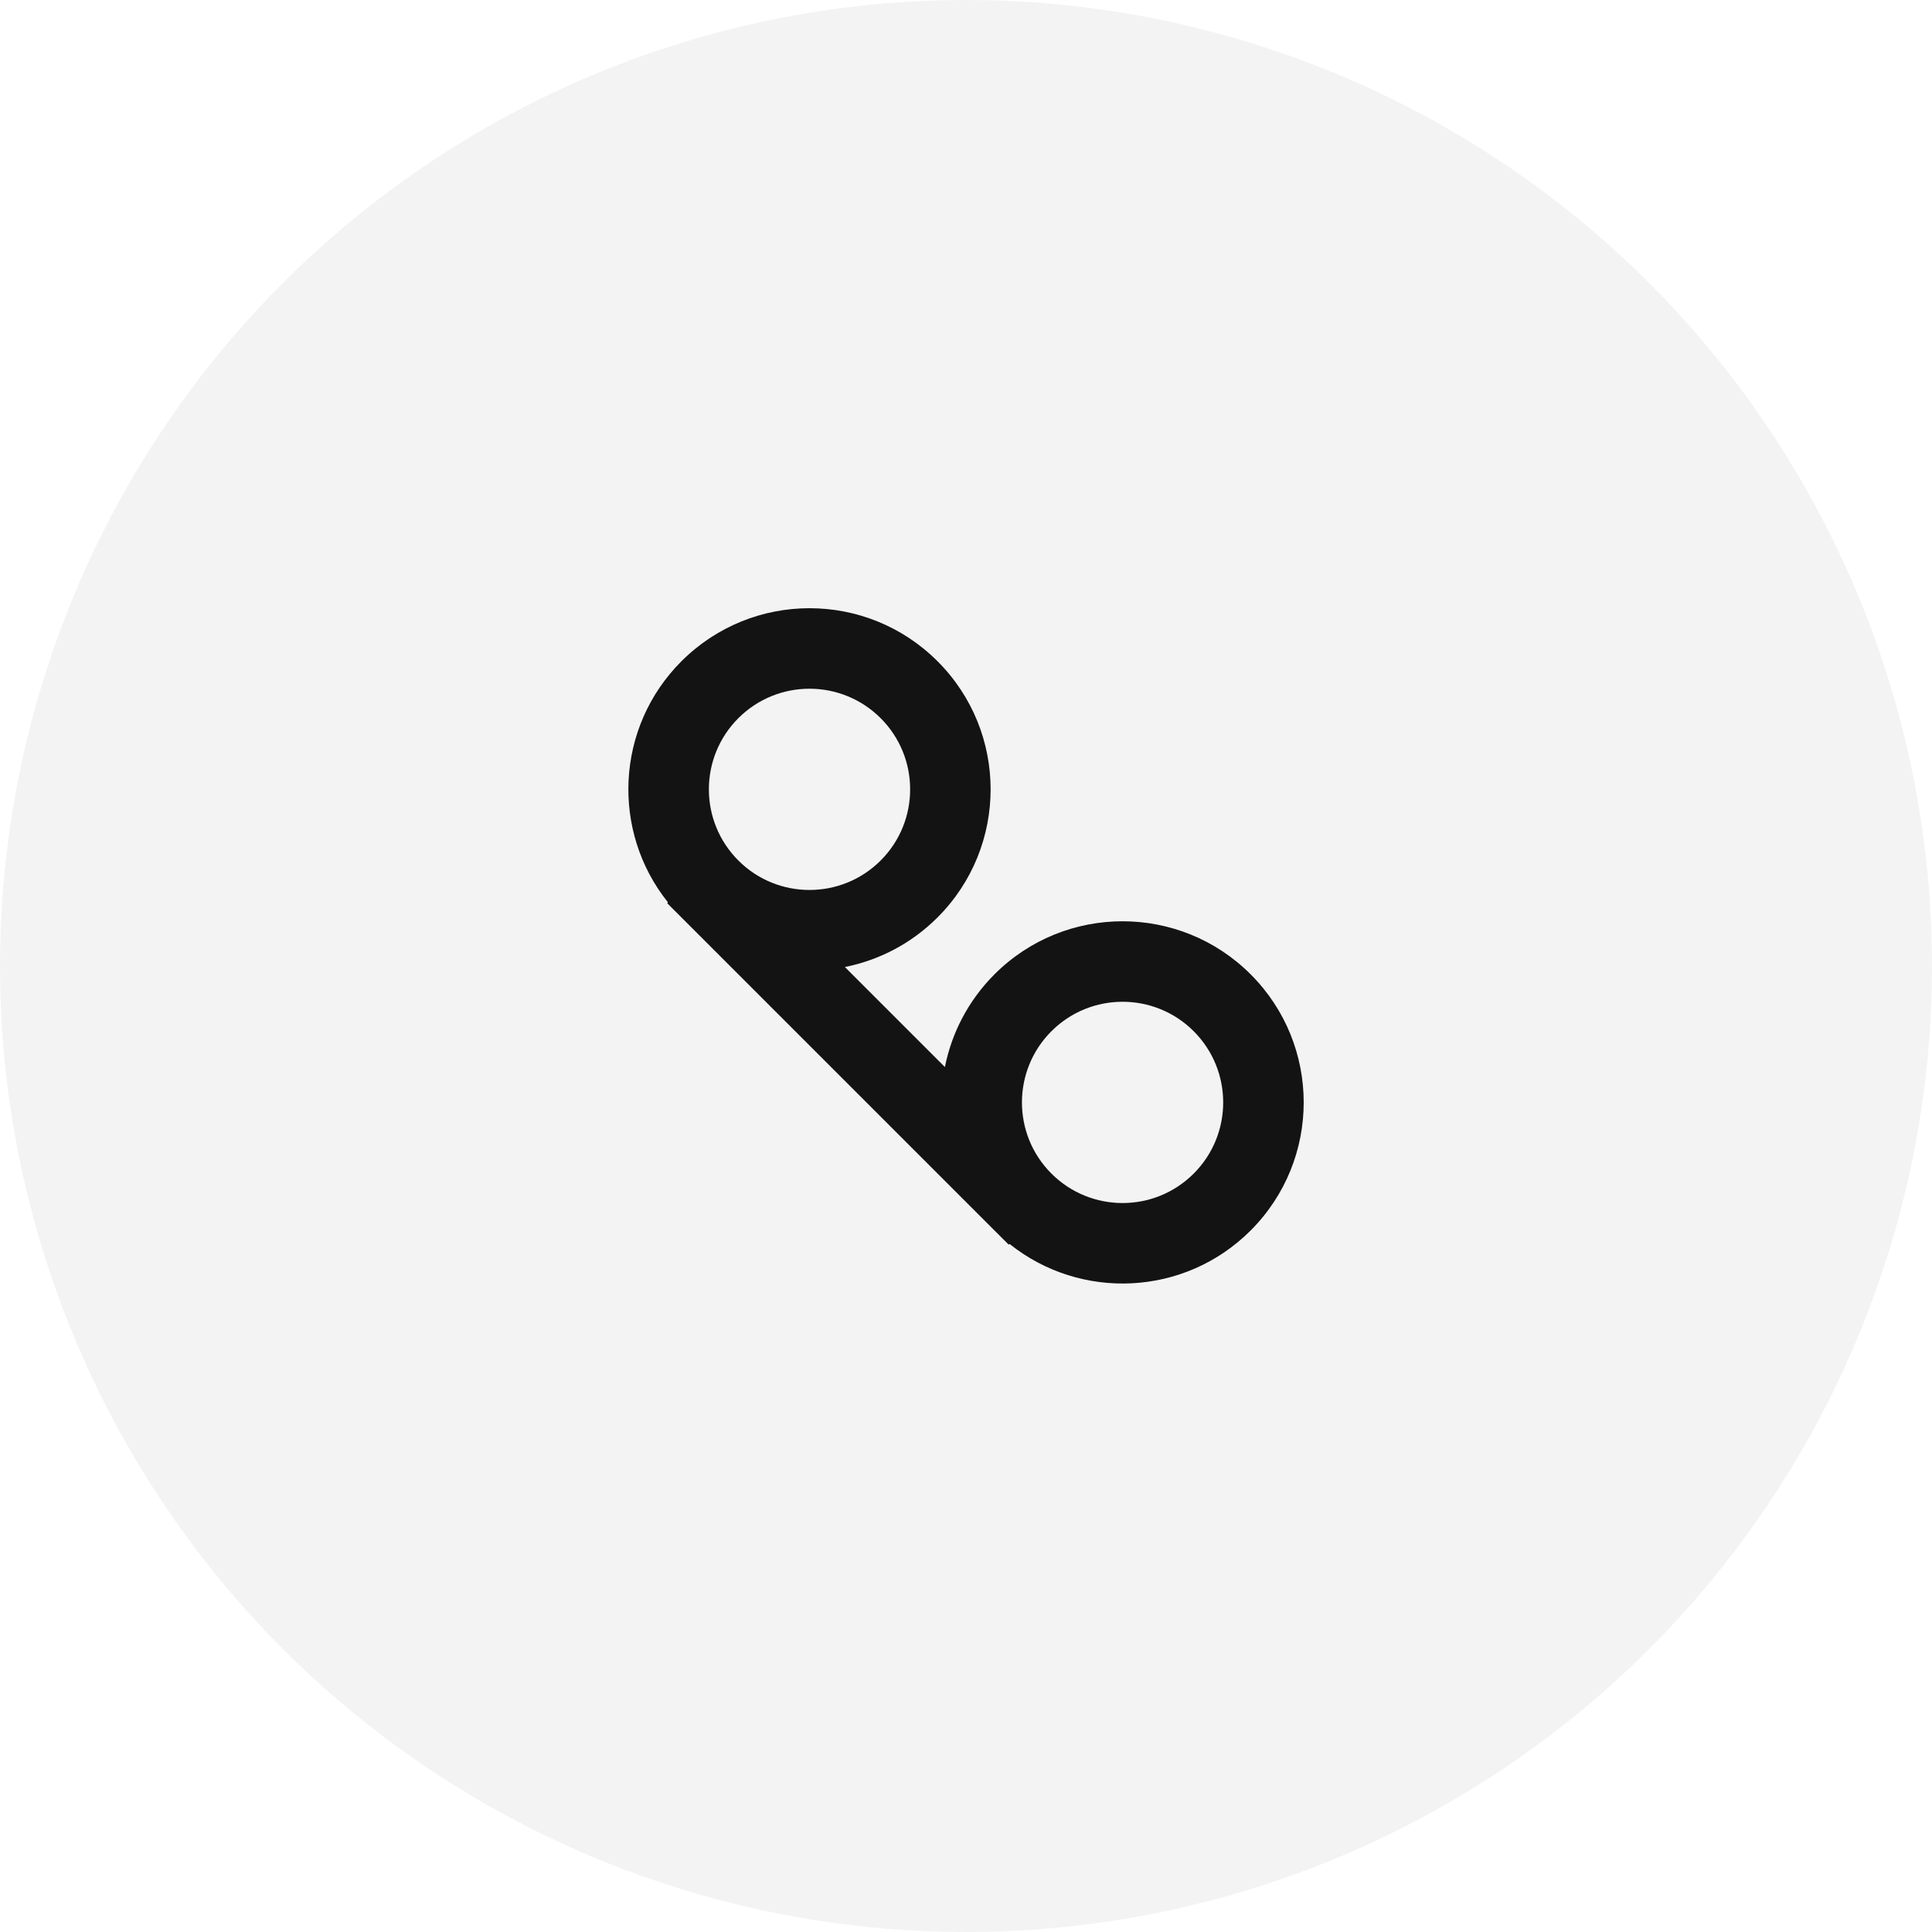 <svg width="40" height="40" viewBox="0 0 40 40" fill="none" xmlns="http://www.w3.org/2000/svg">
<circle cx="20" cy="20" r="20" fill="#141313" fill-opacity="0.05"/>
<path fill-rule="evenodd" clip-rule="evenodd" d="M14.108 13.691C15.573 12.226 17.947 12.226 19.411 13.691C20.876 15.155 20.876 17.529 19.411 18.994C18.866 19.539 18.195 19.881 17.492 20.021L19.563 22.092C19.703 21.389 20.045 20.718 20.59 20.172C22.054 18.708 24.429 18.708 25.893 20.172C27.358 21.637 27.358 24.011 25.893 25.476C24.528 26.841 22.373 26.933 20.901 25.754L20.885 25.77L20.59 25.476L14.108 18.994L13.813 18.699L13.83 18.683C12.65 17.211 12.743 15.056 14.108 13.691ZM21.768 24.297C22.582 25.111 23.901 25.111 24.715 24.297C25.528 23.484 25.528 22.165 24.715 21.351C23.901 20.537 22.582 20.537 21.768 21.351C20.955 22.165 20.955 23.484 21.768 24.297ZM18.233 17.816C17.419 18.629 16.1 18.629 15.287 17.816C14.473 17.002 14.473 15.683 15.287 14.869C16.1 14.056 17.419 14.056 18.233 14.869C19.047 15.683 19.047 17.002 18.233 17.816Z" fill="#141313"/>
</svg>
